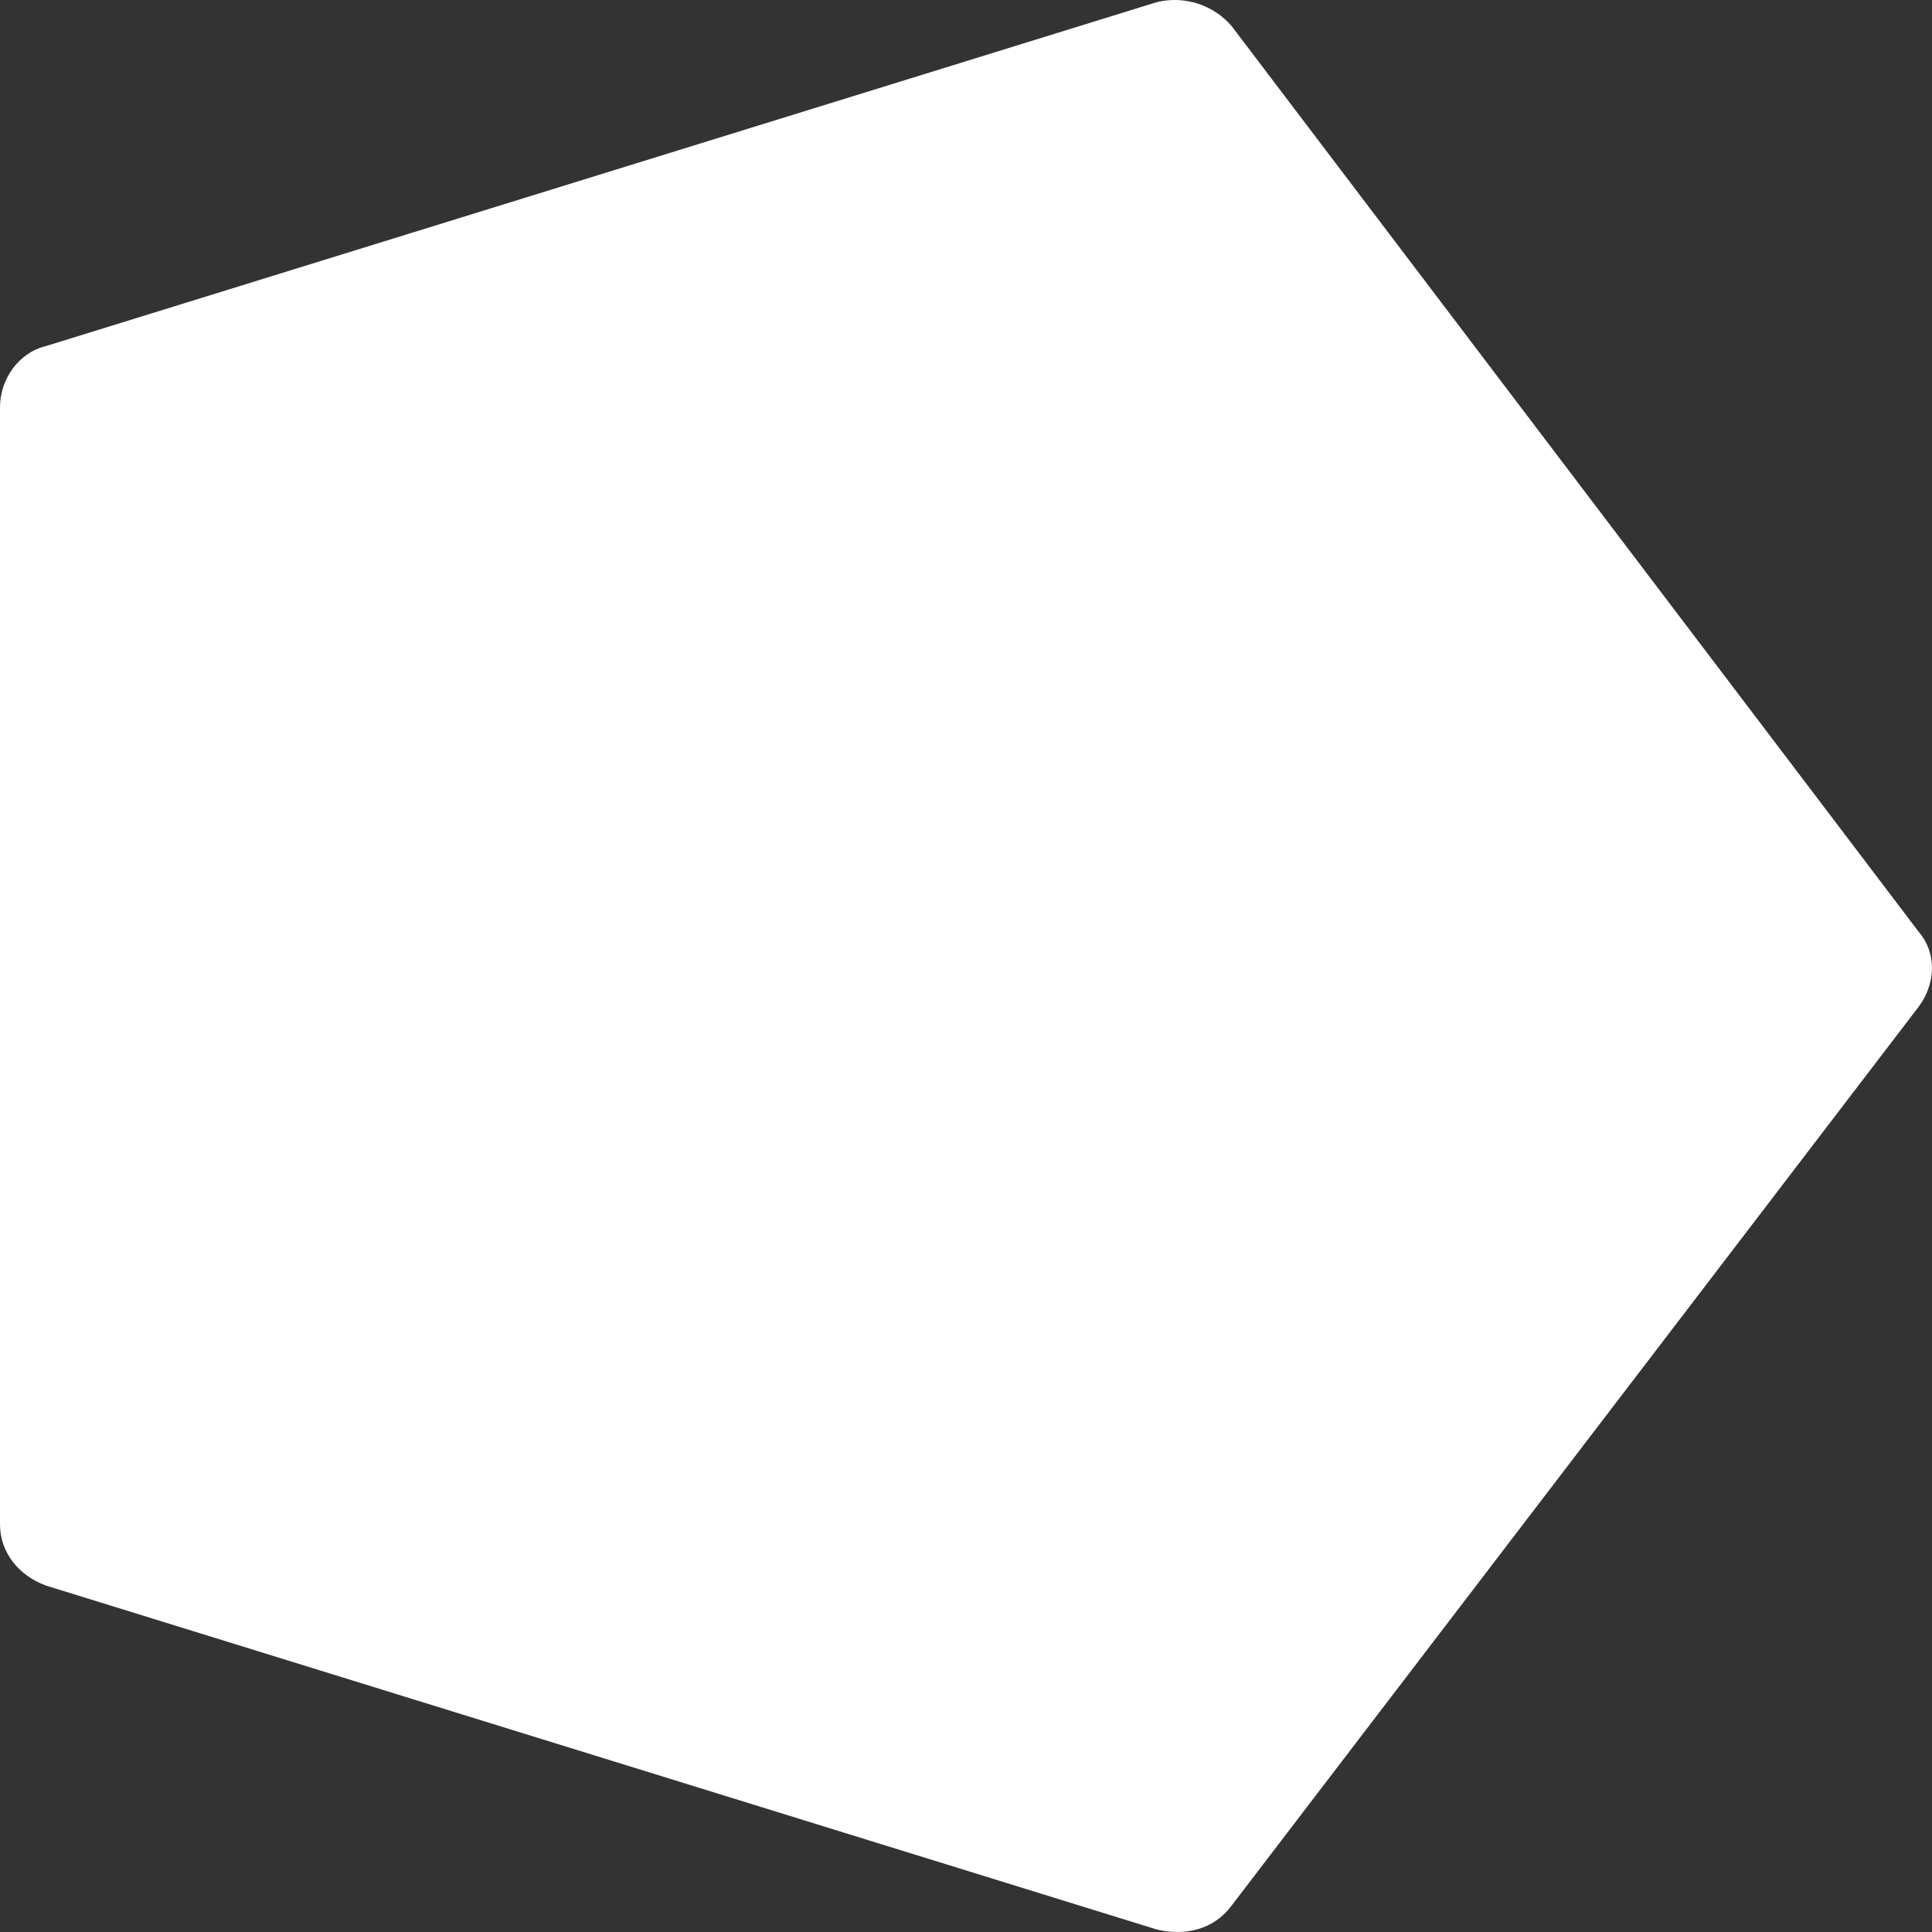 <svg width="11" height="11" viewBox="0 0 11 11" fill="none" xmlns="http://www.w3.org/2000/svg">
<rect x="0" y="0" width="11" height="11" fill="#333333" stroke="none"/>
<path d="M10.924 5.305L7.012 0.148C6.911 0.031 6.749 -0.027 6.587 0.012L0.263 1.97C0.101 2.009 8.5908e-07 2.164 8.523e-07 2.319L5.74323e-07 8.679C5.67543e-07 8.834 0.101 8.969 0.263 9.028L6.587 10.986C6.749 11.024 6.911 10.986 7.012 10.85L10.924 5.732C11.025 5.596 11.025 5.421 10.924 5.305Z" fill="white"/>
</svg>
